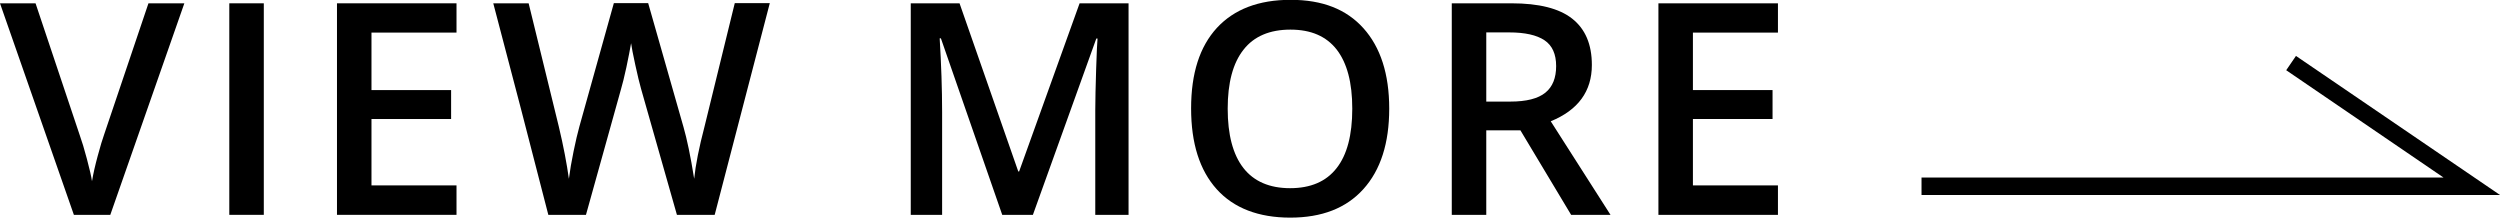 <?xml version="1.0" encoding="UTF-8"?>
<svg id="_レイヤー_2" data-name="レイヤー 2" xmlns="http://www.w3.org/2000/svg" viewBox="0 0 143.48 12.49">
  <g id="_文字" data-name="文字">
    <g>
      <g>
        <path d="M8.52.19h2.06l-4.25,12.14h-2.09L0,.19h2.04l2.53,7.55c.13.36.27.82.42,1.39s.25.99.29,1.27c.07-.42.18-.91.33-1.46.15-.55.27-.96.37-1.23L8.52.19Z"/>
        <path d="M13.16,12.33V.19h1.98v12.14h-1.98Z"/>
        <path d="M26.2,12.33h-6.86V.19h6.86v1.68h-4.88v3.3h4.57v1.66h-4.57v3.81h4.88v1.69Z"/>
        <path d="M41.01,12.33h-2.16l-2.06-7.24c-.09-.32-.2-.77-.33-1.37s-.21-1.01-.24-1.24c-.06.35-.15.81-.27,1.38-.12.56-.23.99-.31,1.26l-2.01,7.21h-2.16l-1.57-6.08L28.31.19h2.03l1.73,7.07c.27,1.13.46,2.14.58,3,.06-.47.15-1,.27-1.58s.23-1.05.33-1.41l1.98-7.09h1.97l2.03,7.12c.19.66.4,1.64.61,2.96.08-.79.28-1.8.6-3.02l1.73-7.06h2.01l-3.16,12.14Z"/>
        <path d="M57.52,12.33l-3.52-10.13h-.07c.09,1.5.14,2.92.14,4.23v5.9h-1.8V.19h2.8l3.37,9.65h.05L61.96.19h2.81v12.14h-1.91v-6c0-.6.02-1.39.05-2.36.03-.97.06-1.55.08-1.76h-.07l-3.64,10.12h-1.75Z"/>
        <path d="M79.73,6.24c0,1.97-.49,3.51-1.48,4.61-.99,1.1-2.39,1.64-4.2,1.64s-3.24-.54-4.22-1.63c-.98-1.09-1.47-2.63-1.47-4.64s.49-3.54,1.48-4.62c.99-1.07,2.4-1.61,4.23-1.61s3.2.54,4.18,1.63,1.48,2.63,1.48,4.61ZM70.46,6.24c0,1.49.3,2.63.9,3.4.6.77,1.5,1.16,2.68,1.16s2.07-.38,2.67-1.15c.6-.76.9-1.9.9-3.41s-.3-2.62-.89-3.39c-.6-.77-1.48-1.15-2.66-1.15s-2.09.38-2.69,1.15c-.61.77-.91,1.9-.91,3.39Z"/>
        <path d="M85.3,7.48v4.85h-1.98V.19h3.43c1.57,0,2.73.29,3.48.88s1.13,1.47,1.13,2.66c0,1.51-.79,2.59-2.36,3.23l3.43,5.37h-2.26l-2.91-4.85h-1.96ZM85.3,5.83h1.38c.92,0,1.59-.17,2.01-.51s.62-.85.62-1.53-.22-1.18-.67-1.48-1.12-.45-2.03-.45h-1.31v3.97Z"/>
        <path d="M102.04,12.33h-6.86V.19h6.86v1.68h-4.88v3.3h4.57v1.66h-4.57v3.81h4.88v1.69Z"/>
      </g>
      <polygon points="143.48 11.19 110.28 11.19 110.28 10.19 140.24 10.19 131.21 4.03 131.77 3.21 143.48 11.19"/>
    </g>
  </g>
</svg>